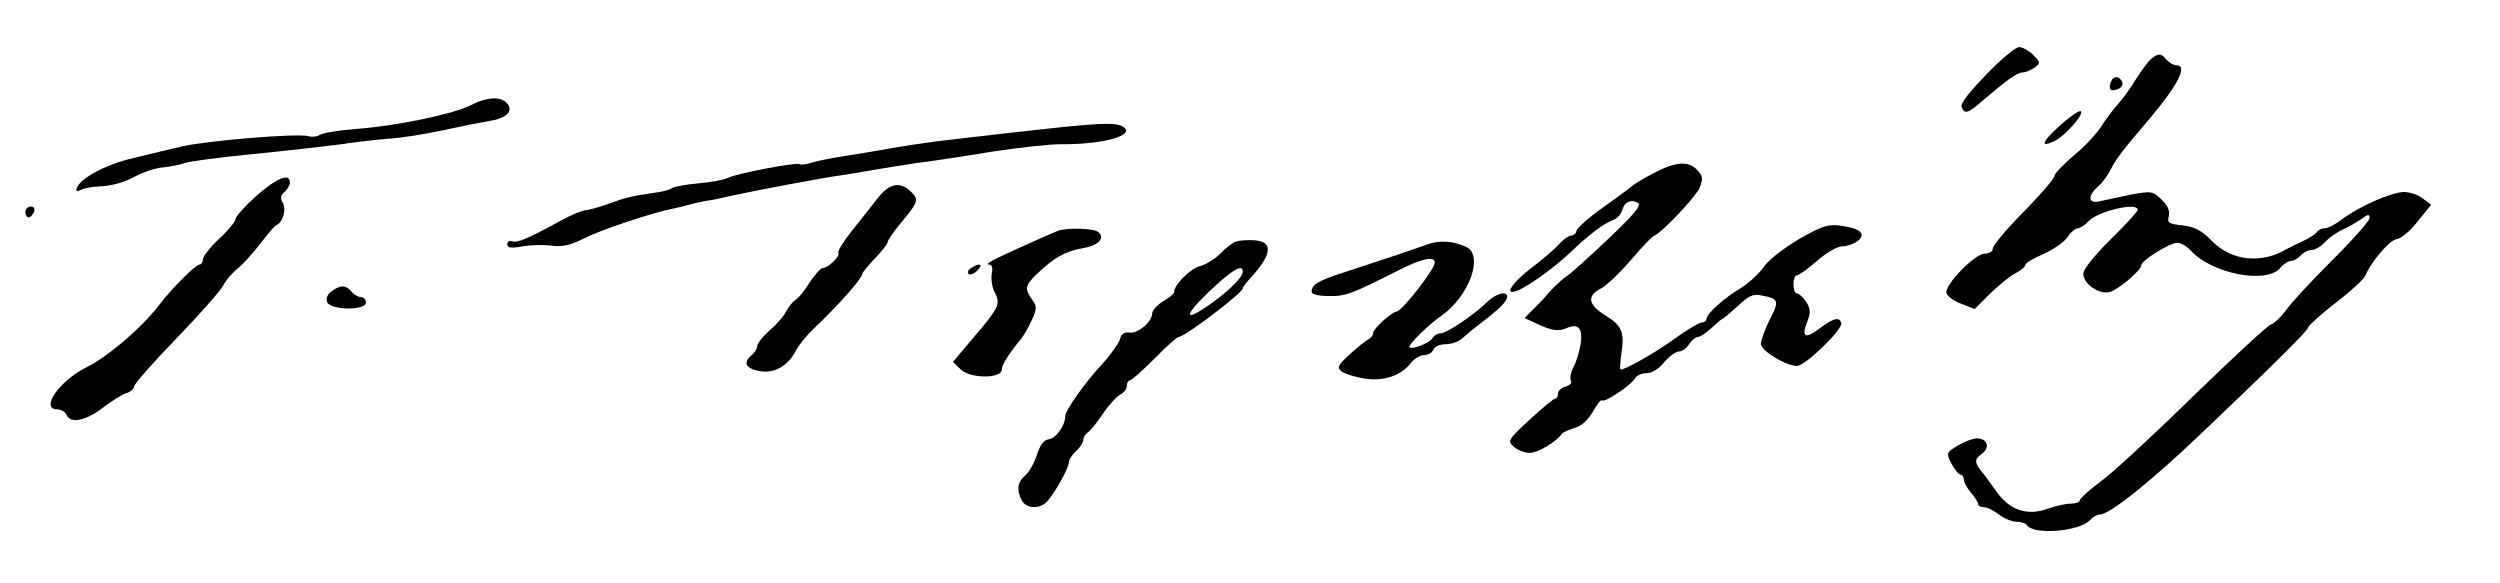 <?xml version="1.0" standalone="no"?>
<!DOCTYPE svg PUBLIC "-//W3C//DTD SVG 20010904//EN"
 "http://www.w3.org/TR/2001/REC-SVG-20010904/DTD/svg10.dtd">
<svg version="1.0" xmlns="http://www.w3.org/2000/svg"
 width="690pt" height="161pt" viewBox="0 0 690 161"
 preserveAspectRatio="xMidYMid meet">
<g transform="translate(0,161) scale(0.1,-0.1)"
fill="#000000" stroke="none">
<path d="M5482 1404 c-46 -47 -72 -80 -68 -89 8 -21 17 -19 59 18 68 58 95 77
109 77 8 0 22 6 33 13 17 13 17 15 -3 35 -12 12 -30 22 -39 22 -10 0 -51 -34
-91 -76z"/>
<path d="M5938 1448 c-9 -7 -28 -33 -43 -57 -15 -25 -37 -55 -50 -69 -12 -13
-32 -40 -45 -60 -13 -21 -47 -57 -77 -82 -29 -24 -53 -50 -53 -56 0 -7 -38
-51 -85 -99 -47 -47 -85 -93 -85 -101 0 -8 -9 -14 -22 -14 -27 0 -110 -85
-106 -108 2 -9 20 -23 40 -30 l38 -15 42 42 c24 23 55 49 71 57 15 8 27 18 27
23 0 5 22 18 50 30 27 12 57 33 66 46 9 14 22 25 29 25 6 0 20 9 29 19 25 28
136 54 136 32 0 -5 -34 -42 -75 -82 -47 -47 -75 -82 -75 -95 0 -28 45 -58 73
-50 24 7 87 60 87 74 0 13 79 62 99 62 10 0 26 -9 37 -21 57 -64 209 -94 247
-49 9 11 23 20 31 20 7 0 19 7 26 15 7 8 20 15 30 15 9 0 25 9 36 21 10 11 32
27 49 35 16 7 40 21 53 30 18 13 22 14 22 2 0 -7 -47 -61 -105 -118 -58 -58
-115 -120 -127 -138 -13 -17 -31 -35 -41 -38 -9 -3 -101 -88 -205 -189 -103
-101 -217 -207 -254 -236 -38 -28 -68 -55 -68 -60 0 -5 -11 -9 -24 -9 -13 0
-42 -6 -64 -14 -58 -21 -106 -4 -143 49 -16 22 -32 45 -37 50 -23 28 -23 37
-4 51 26 18 18 44 -12 44 -11 0 -35 -9 -53 -20 -31 -19 -32 -20 -17 -50 9 -16
20 -30 25 -30 5 0 9 -6 9 -13 0 -8 9 -24 20 -37 11 -13 20 -27 20 -32 0 -4 7
-8 16 -8 9 0 27 -9 41 -20 14 -11 36 -20 49 -20 12 0 25 -4 28 -9 18 -29 150
-18 177 16 6 7 18 13 25 13 27 0 145 95 283 227 208 198 291 281 291 289 1 5
35 36 76 68 42 32 79 66 82 75 17 40 69 100 87 101 11 1 37 22 57 48 l38 47
-23 17 c-12 10 -35 18 -52 18 -34 0 -125 -40 -172 -76 -17 -13 -38 -24 -47
-24 -8 0 -18 -5 -21 -10 -4 -6 -21 -17 -38 -25 -18 -8 -39 -19 -47 -23 -69
-41 -152 -32 -205 23 -29 29 -47 39 -81 43 -39 4 -43 7 -38 26 3 15 -3 29 -21
46 -24 23 -28 23 -83 13 -31 -6 -69 -15 -84 -18 -35 -9 -38 13 -7 41 12 10 28
32 36 49 14 27 31 50 108 140 78 93 104 145 71 145 -7 0 -19 7 -26 15 -15 18
-22 19 -42 3z"/>
<path d="M5826 1384 c-8 -21 -1 -28 19 -20 9 3 15 11 13 18 -7 19 -25 20 -32
2z"/>
<path d="M1298 1319 c-47 -24 -210 -58 -318 -65 -47 -4 -90 -11 -97 -16 -7 -5
-21 -7 -31 -4 -27 9 -280 -12 -349 -28 -32 -7 -92 -22 -134 -32 -75 -17 -148
-56 -157 -83 -3 -9 0 -11 9 -6 7 5 34 10 60 11 27 1 65 12 90 26 24 13 60 25
79 26 19 2 46 7 60 12 14 5 99 16 190 25 91 9 197 21 235 26 39 6 99 13 135
16 36 2 106 13 155 24 50 11 106 22 125 25 47 7 68 27 50 48 -16 21 -56 19
-102 -5z"/>
<path d="M5686 1264 c-51 -45 -57 -64 -15 -43 29 14 83 76 72 82 -5 3 -30 -15
-57 -39z"/>
<path d="M2940 1260 c-79 -8 -237 -26 -355 -40 -38 -5 -97 -14 -130 -20 -33
-6 -87 -15 -120 -20 -33 -5 -74 -13 -92 -18 -17 -6 -34 -8 -36 -5 -7 6 -176
-26 -198 -38 -10 -5 -46 -12 -81 -15 -34 -3 -67 -9 -73 -13 -5 -5 -30 -11 -55
-14 -57 -8 -76 -13 -125 -31 -22 -8 -48 -15 -57 -16 -9 0 -39 -12 -65 -26 -94
-52 -125 -65 -139 -60 -8 3 -14 -1 -14 -8 0 -10 10 -12 41 -6 23 4 59 5 81 2
31 -4 52 1 92 21 45 23 189 71 247 82 11 2 28 7 37 9 10 3 31 8 47 11 17 2 50
9 75 15 53 12 249 49 300 56 19 3 58 9 85 14 28 5 84 14 125 20 41 5 134 19
205 31 72 11 159 21 195 21 116 -1 206 25 170 48 -17 11 -49 11 -160 0z"/>
<path d="M4566 1133 c-27 -14 -55 -30 -62 -37 -7 -6 -44 -33 -83 -61 -38 -27
-70 -56 -70 -62 -1 -7 -7 -13 -14 -13 -7 0 -23 -11 -34 -24 -12 -13 -46 -43
-77 -66 -54 -41 -77 -78 -38 -62 31 12 104 65 148 107 49 47 91 79 117 88 11
4 21 16 24 26 6 24 25 32 44 21 10 -7 -11 -32 -85 -102 -54 -51 -105 -97 -113
-101 -8 -5 -28 -23 -44 -40 -15 -18 -38 -42 -50 -53 l-21 -22 33 -15 c42 -20
59 -22 82 -13 32 15 46 0 40 -41 -3 -21 -12 -51 -20 -66 -8 -15 -11 -32 -7
-38 3 -6 -3 -13 -15 -16 -12 -3 -21 -12 -21 -19 0 -8 -3 -14 -7 -14 -5 0 -36
-26 -71 -58 -60 -56 -62 -59 -44 -75 10 -9 30 -17 44 -17 22 0 73 30 89 53 3
4 19 11 35 16 19 5 36 21 50 44 11 21 23 35 26 32 7 -7 80 42 91 61 4 8 19 14
32 14 14 0 34 12 48 30 14 17 33 30 41 30 9 0 21 9 28 20 7 11 18 20 24 20 6
0 23 11 38 25 15 14 28 25 30 25 2 0 21 16 42 35 32 30 43 35 69 29 45 -9 46
-15 19 -67 -13 -27 -24 -56 -24 -66 0 -19 69 -61 100 -61 22 0 128 102 122
119 -6 17 -22 13 -59 -15 -41 -31 -52 -25 -35 18 10 26 9 36 -3 55 -9 13 -20
23 -25 23 -6 0 -10 11 -10 25 0 14 4 25 9 25 6 0 31 18 56 40 25 22 56 40 69
40 12 0 31 6 42 14 26 20 9 36 -45 43 -35 5 -51 0 -116 -37 -43 -26 -84 -57
-97 -77 -13 -18 -41 -44 -63 -58 -46 -27 -95 -71 -95 -85 0 -6 -6 -10 -13 -10
-7 0 -40 -20 -74 -44 -50 -37 -136 -86 -150 -86 -3 0 -1 20 2 44 9 60 2 77
-45 106 -47 29 -51 54 -11 74 15 8 52 43 82 78 30 35 58 65 64 67 23 10 115
107 126 133 10 24 9 32 -6 48 -24 27 -60 24 -119 -7z"/>
<path d="M707 1069 c-31 -28 -57 -57 -57 -64 0 -6 -20 -31 -45 -54 -25 -23
-45 -49 -45 -57 0 -7 -4 -14 -9 -14 -11 0 -78 -67 -112 -112 -48 -63 -141
-142 -199 -171 -77 -38 -131 -117 -81 -117 10 0 21 -7 25 -15 9 -25 52 -17 99
19 24 19 54 37 66 41 11 3 21 12 21 18 0 7 52 66 116 132 64 66 122 132 130
147 7 14 25 35 40 47 14 11 42 42 62 68 20 26 40 50 44 51 18 8 29 42 19 61
-8 14 -7 22 4 31 8 7 15 19 15 26 0 28 -36 13 -93 -37z"/>
<path d="M2423 1064 c-15 -20 -47 -60 -71 -90 -24 -30 -41 -58 -38 -62 6 -9
-29 -42 -44 -42 -5 0 -21 -18 -35 -39 -13 -22 -31 -43 -38 -48 -8 -4 -20 -19
-27 -32 -6 -13 -27 -37 -46 -53 -19 -17 -34 -36 -34 -43 0 -7 -7 -18 -15 -25
-25 -20 -17 -37 20 -44 41 -8 79 13 101 55 8 16 30 43 49 61 65 61 135 140
135 152 0 4 16 23 35 43 19 20 35 40 35 45 0 5 18 31 40 57 45 54 47 61 22 84
-29 27 -58 20 -89 -19z"/>
<path d="M70 1025 c0 -8 4 -15 9 -15 5 0 11 7 15 15 3 9 0 15 -9 15 -8 0 -15
-7 -15 -15z"/>
<path d="M2920 973 c-18 -7 -108 -47 -165 -74 -22 -10 -34 -19 -26 -19 9 0 12
-8 8 -26 -2 -14 1 -38 9 -52 16 -31 11 -42 -62 -127 l-54 -64 22 -21 c28 -26
113 -25 113 0 0 14 21 46 55 87 5 7 18 28 27 48 14 29 15 39 5 53 -25 35 -24
43 9 75 48 46 78 63 127 72 45 7 65 30 41 46 -15 9 -85 11 -109 2z"/>
<path d="M3410 943 c-8 -3 -28 -18 -43 -34 -15 -15 -41 -30 -56 -34 -25 -5
-73 -54 -70 -71 0 -4 -13 -15 -30 -25 -17 -10 -31 -26 -31 -34 0 -23 -39 -56
-62 -53 -15 2 -24 -3 -27 -19 -4 -11 -26 -43 -51 -70 -48 -52 -100 -126 -100
-142 0 -25 -25 -60 -44 -63 -15 -2 -25 -15 -34 -43 -7 -22 -21 -47 -32 -57
-22 -18 -25 -40 -10 -69 13 -24 52 -25 72 -1 22 26 58 91 58 106 0 7 9 21 20
31 11 10 20 24 20 31 0 7 6 17 13 21 6 4 25 27 41 51 16 24 38 48 48 53 10 5
18 16 18 24 0 8 4 15 8 15 5 0 35 27 68 60 32 33 63 60 67 60 17 0 177 122
177 134 0 3 8 14 18 25 64 69 68 105 12 108 -19 1 -42 -1 -50 -4z m20 -83 c0
-15 -37 -52 -89 -89 -74 -52 -76 -35 -4 34 64 61 93 78 93 55z"/>
<path d="M3938 935 c-41 -15 -131 -45 -223 -75 -75 -24 -95 -35 -95 -55 0 -7
17 -12 48 -12 46 -1 61 5 192 71 65 33 100 40 100 21 0 -18 -90 -133 -105
-135 -14 -1 -65 -47 -65 -59 0 -6 -6 -14 -14 -18 -8 -4 -31 -23 -52 -42 -33
-31 -35 -35 -20 -47 9 -6 37 -15 63 -19 52 -8 99 8 126 42 10 13 27 23 38 23
11 0 22 7 25 15 4 9 19 15 35 15 16 0 37 8 47 18 10 9 34 29 54 44 46 35 68
57 68 69 0 17 -31 9 -54 -13 -36 -36 -113 -88 -130 -88 -8 0 -19 -6 -23 -14
-8 -14 -63 -34 -63 -23 0 9 55 63 89 86 76 54 116 165 69 189 -37 17 -74 20
-110 7z"/>
<path d="M2680 870 c-8 -5 -11 -12 -7 -16 4 -4 15 0 24 9 18 18 8 23 -17 7z"/>
<path d="M915 806 c-11 -8 -16 -19 -12 -30 9 -22 107 -24 107 -1 0 8 -6 15
-14 15 -7 0 -19 7 -26 15 -15 19 -31 19 -55 1z"/>
</g>
</svg>
